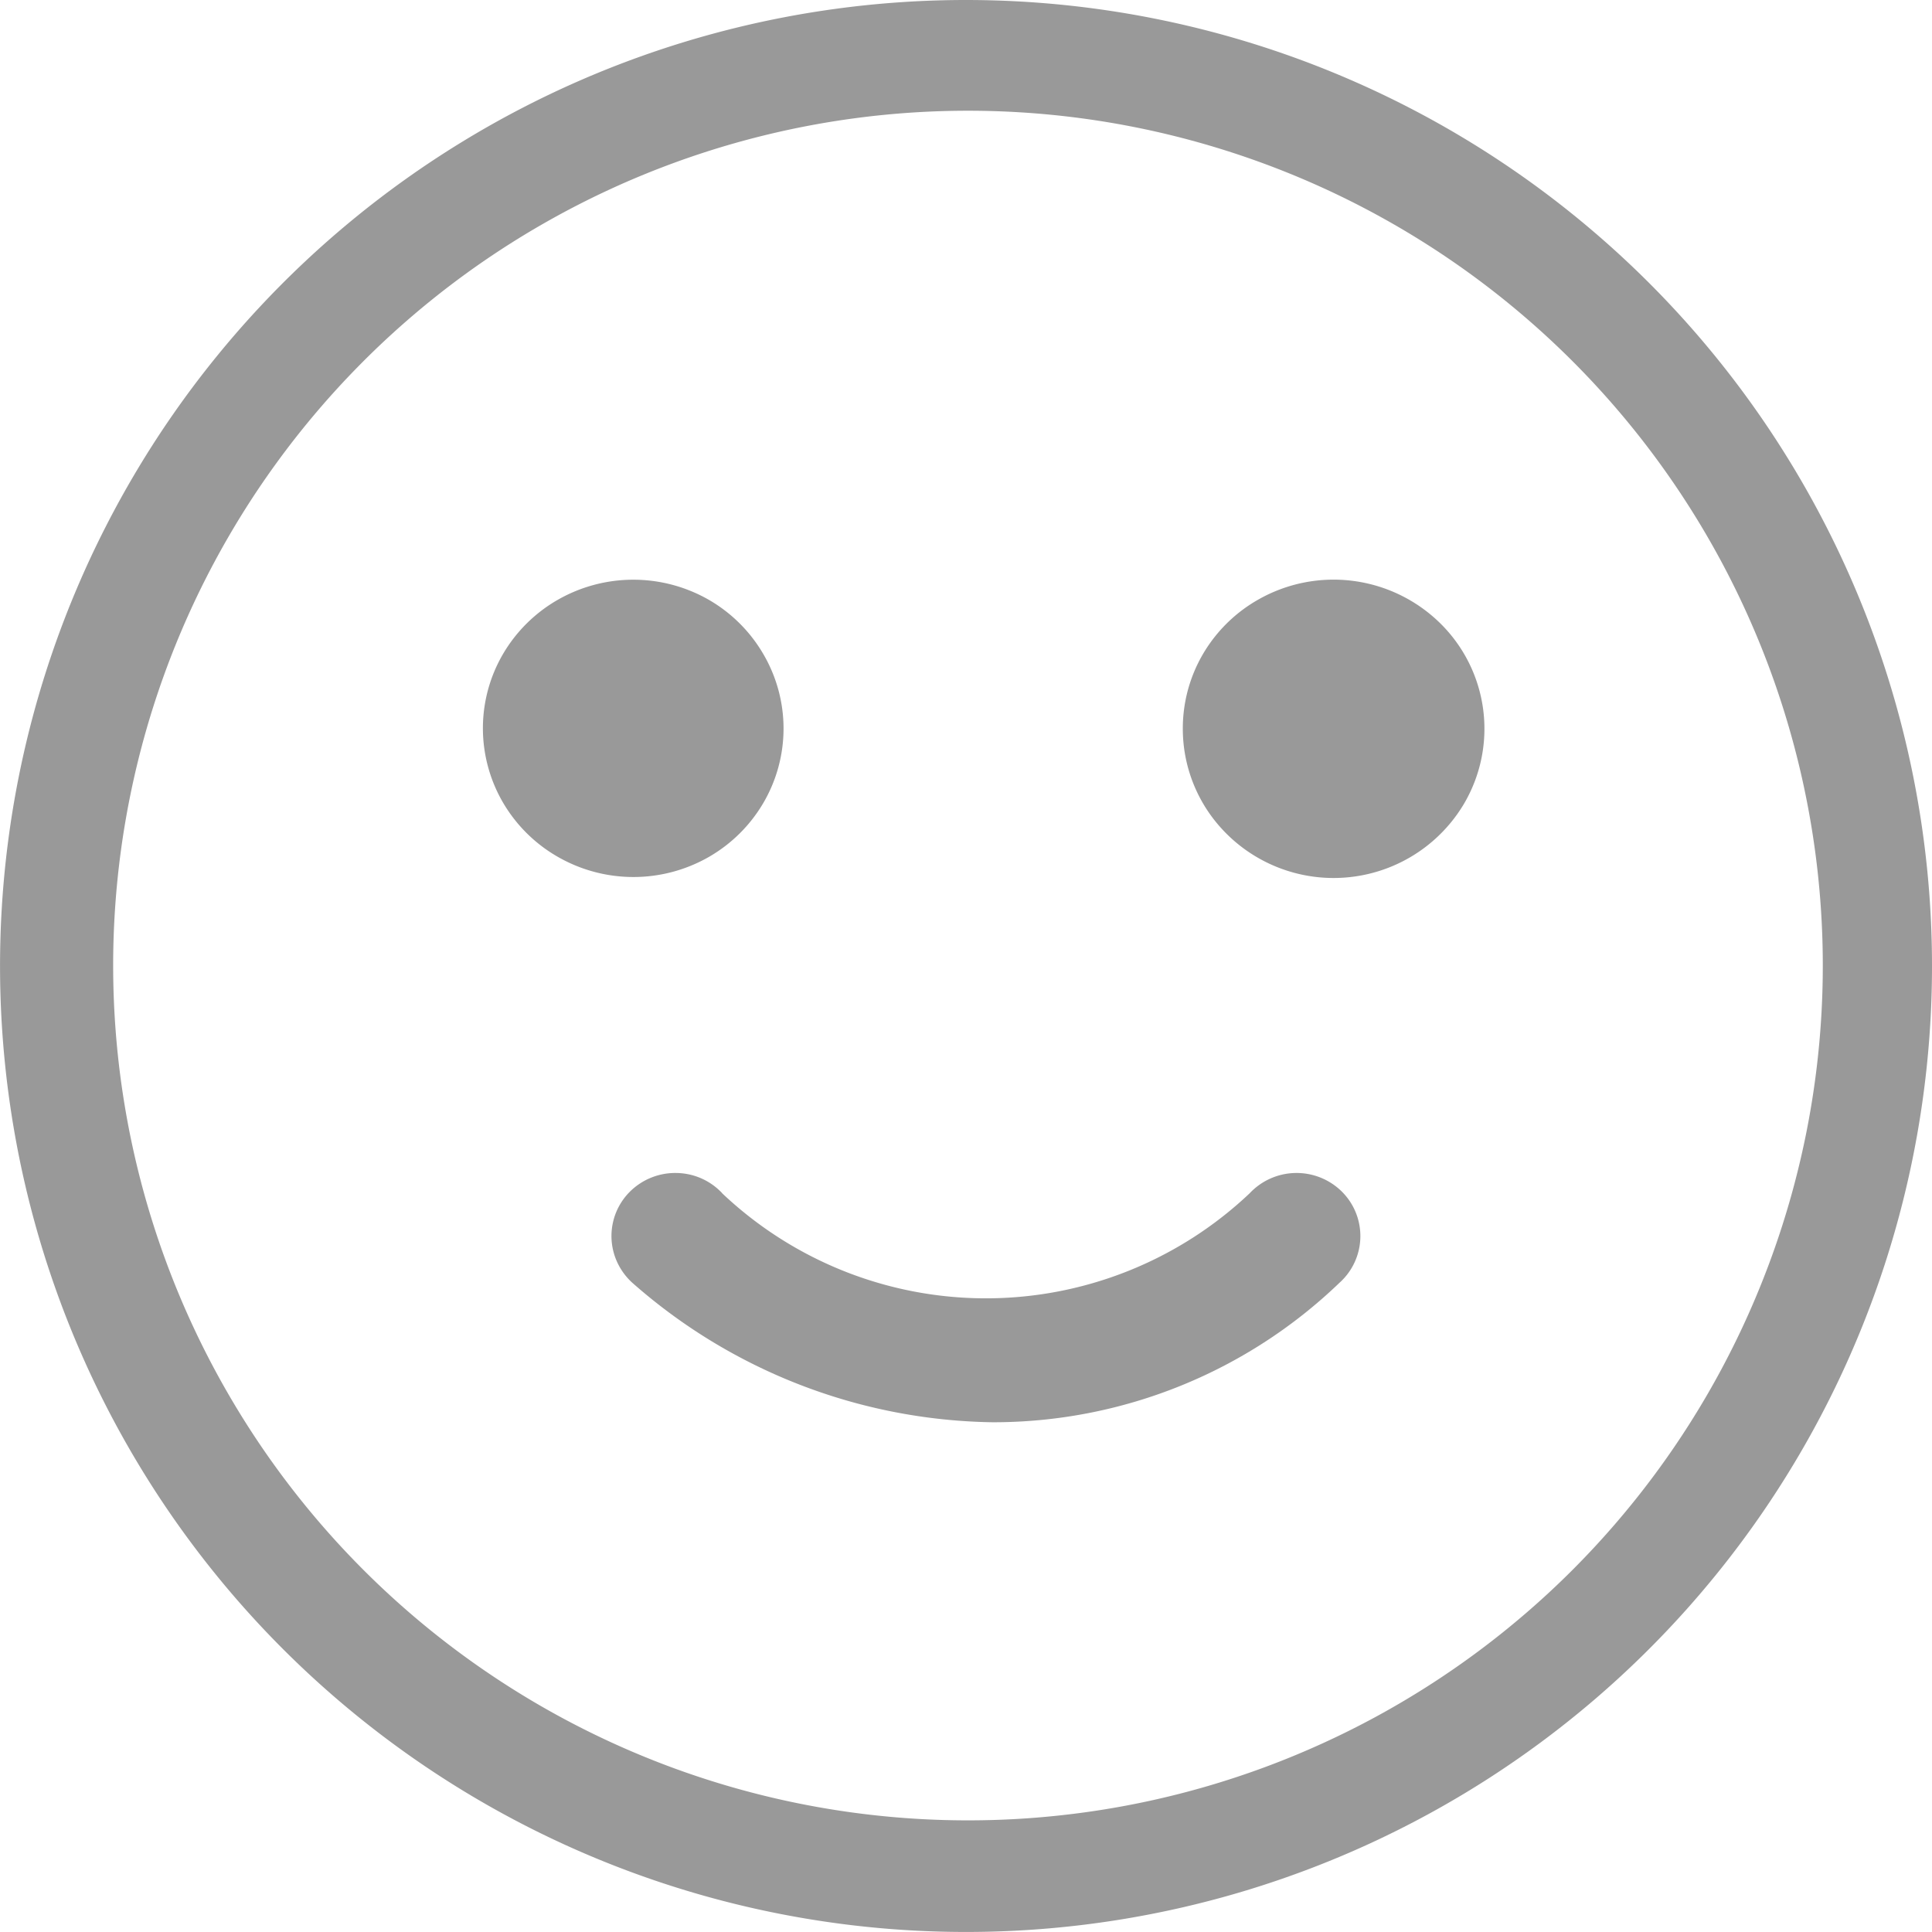 <svg xmlns="http://www.w3.org/2000/svg" width="54.851" height="54.852" viewBox="0 0 54.851 54.852">
  <defs>
    <style>
      .cls-1 {
        fill: #999;
      }
    </style>
  </defs>
  <g id="组_1630" data-name="组 1630" transform="translate(0)">
    <g id="组_1625" data-name="组 1625" transform="translate(13.71 16.456)">
      <path id="路径_130" data-name="路径 130" class="cls-1" d="M415.591,594.427a4.194,4.194,0,0,0,.577,2.106,4.243,4.243,0,0,0,1.565,1.539,4.309,4.309,0,0,0,4.263,0,4.245,4.245,0,0,0,1.56-1.544,4.179,4.179,0,0,0,0-4.215A4.242,4.242,0,0,0,422,590.763a4.314,4.314,0,0,0-4.278,0,4.251,4.251,0,0,0-1.565,1.55A4.182,4.182,0,0,0,415.591,594.427Z" transform="translate(-415.591 -590.193)"/>
      <path id="路径_131" data-name="路径 131" class="cls-1" d="M432.748,594.427a4.2,4.2,0,0,0,.883,2.578,4.306,4.306,0,0,0,7.107-.458,4.2,4.2,0,0,0-.68-5.111,4.32,4.32,0,0,0-5.17-.673,4.245,4.245,0,0,0-1.569,1.547A4.183,4.183,0,0,0,432.748,594.427Z" transform="translate(-412.877 -590.195)"/>
      <path id="路径_132" data-name="路径 132" class="cls-1" d="M422.738,605.183a10.891,10.891,0,0,0,14.976,0,1.827,1.827,0,0,1,2.616-.049,1.779,1.779,0,0,1-.064,2.588,14.178,14.178,0,0,1-9.854,3.962,15.8,15.8,0,0,1-10.227-3.962,1.813,1.813,0,0,1-.426-.58,1.776,1.776,0,0,1,.363-2.008,1.825,1.825,0,0,1,1.319-.527,1.812,1.812,0,0,1,1.3.576Z" transform="translate(-415.945 -587.761)"/>
    </g>
    <path id="路径_3775" data-name="路径 3775" class="cls-1" d="M434.539,410a27.425,27.425,0,1,0,19.393,8.033A27.434,27.434,0,0,0,434.539,410Zm17.182,44.608a24.269,24.269,0,1,1,6.672-12.438A24.3,24.3,0,0,1,451.721,454.608Z" transform="translate(-407.113 -410)"/>
  </g>
</svg>
